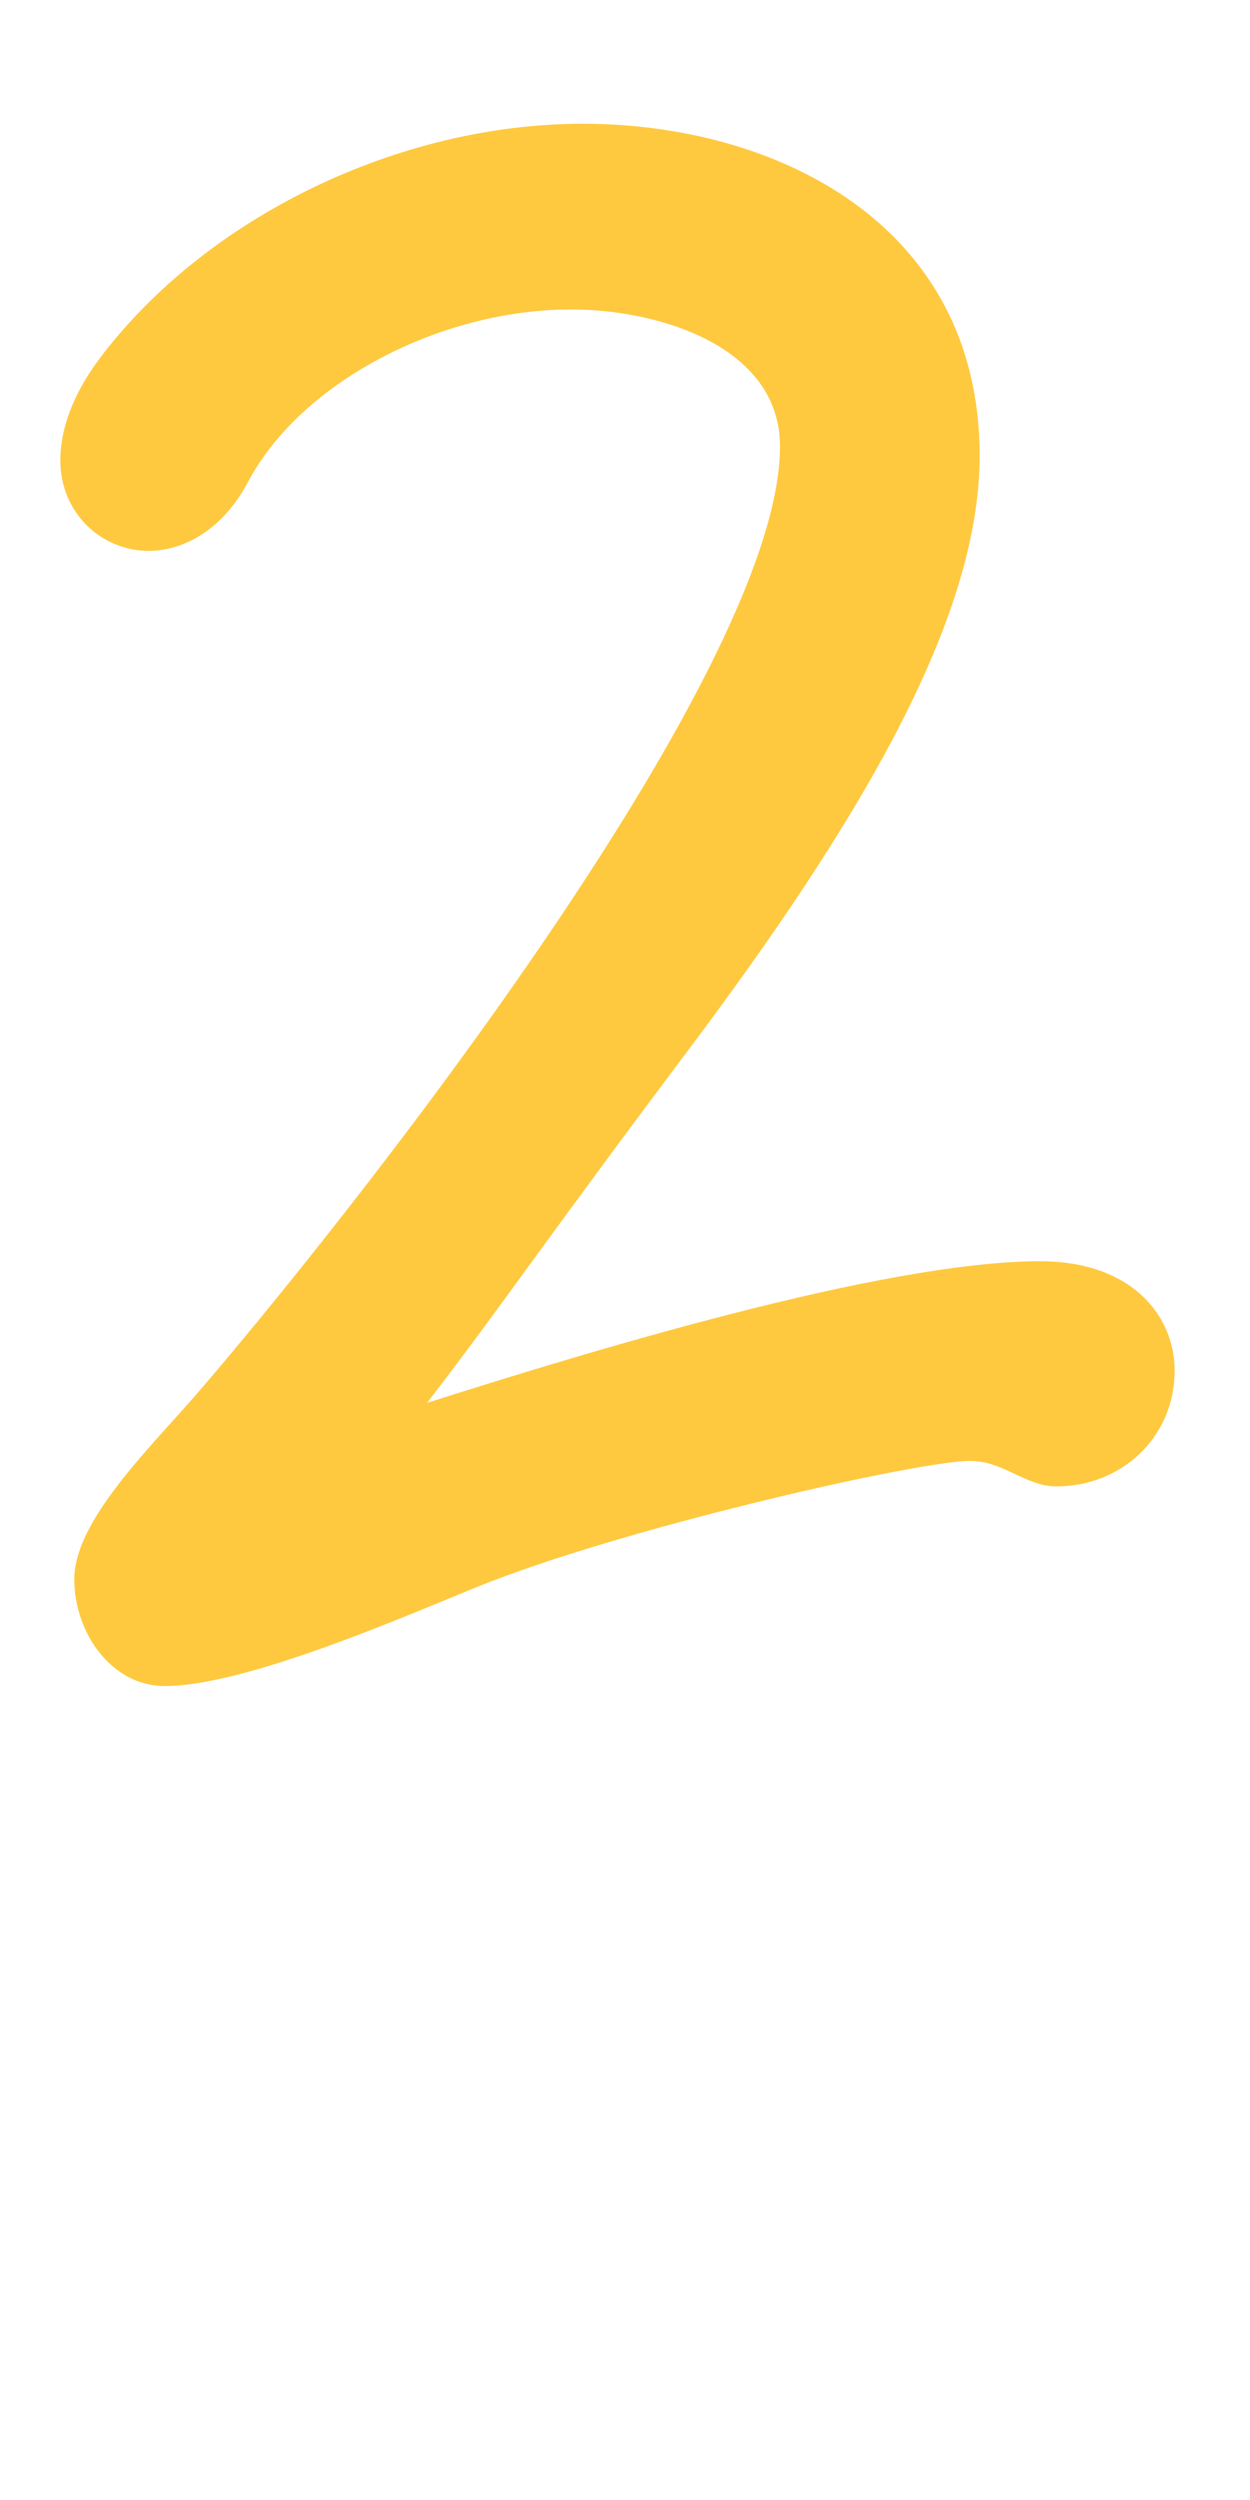 <svg width="28" height="56" viewBox="0 0 28 56" fill="none" xmlns="http://www.w3.org/2000/svg">
<path d="M26.312 30.696C26.312 32.204 25.116 33.296 23.66 33.296C22.984 33.296 22.464 32.724 21.736 32.724C20.592 32.724 14.404 34.128 11.128 35.376C9.984 35.792 5.72 37.768 3.692 37.768C2.496 37.768 1.664 36.572 1.664 35.376C1.664 34.076 3.328 32.464 4.368 31.268C7.384 27.784 17.472 15.2 17.472 10C17.472 7.764 14.768 6.932 12.792 6.932C9.88 6.932 6.76 8.544 5.564 10.78C4.992 11.872 4.108 12.34 3.328 12.34C2.288 12.34 1.352 11.508 1.352 10.312C1.352 9.636 1.612 8.856 2.236 8.024C4.628 4.852 8.944 2.772 13.052 2.772C17.368 2.772 21.944 5.008 21.944 10.208C21.944 13.64 19.604 17.904 15.652 23.208C11.908 28.2 11.44 28.98 9.568 31.424C13 30.332 19.76 28.252 23.296 28.252C25.376 28.252 26.312 29.5 26.312 30.696Z" fill="#FFC93F"/>
</svg>
